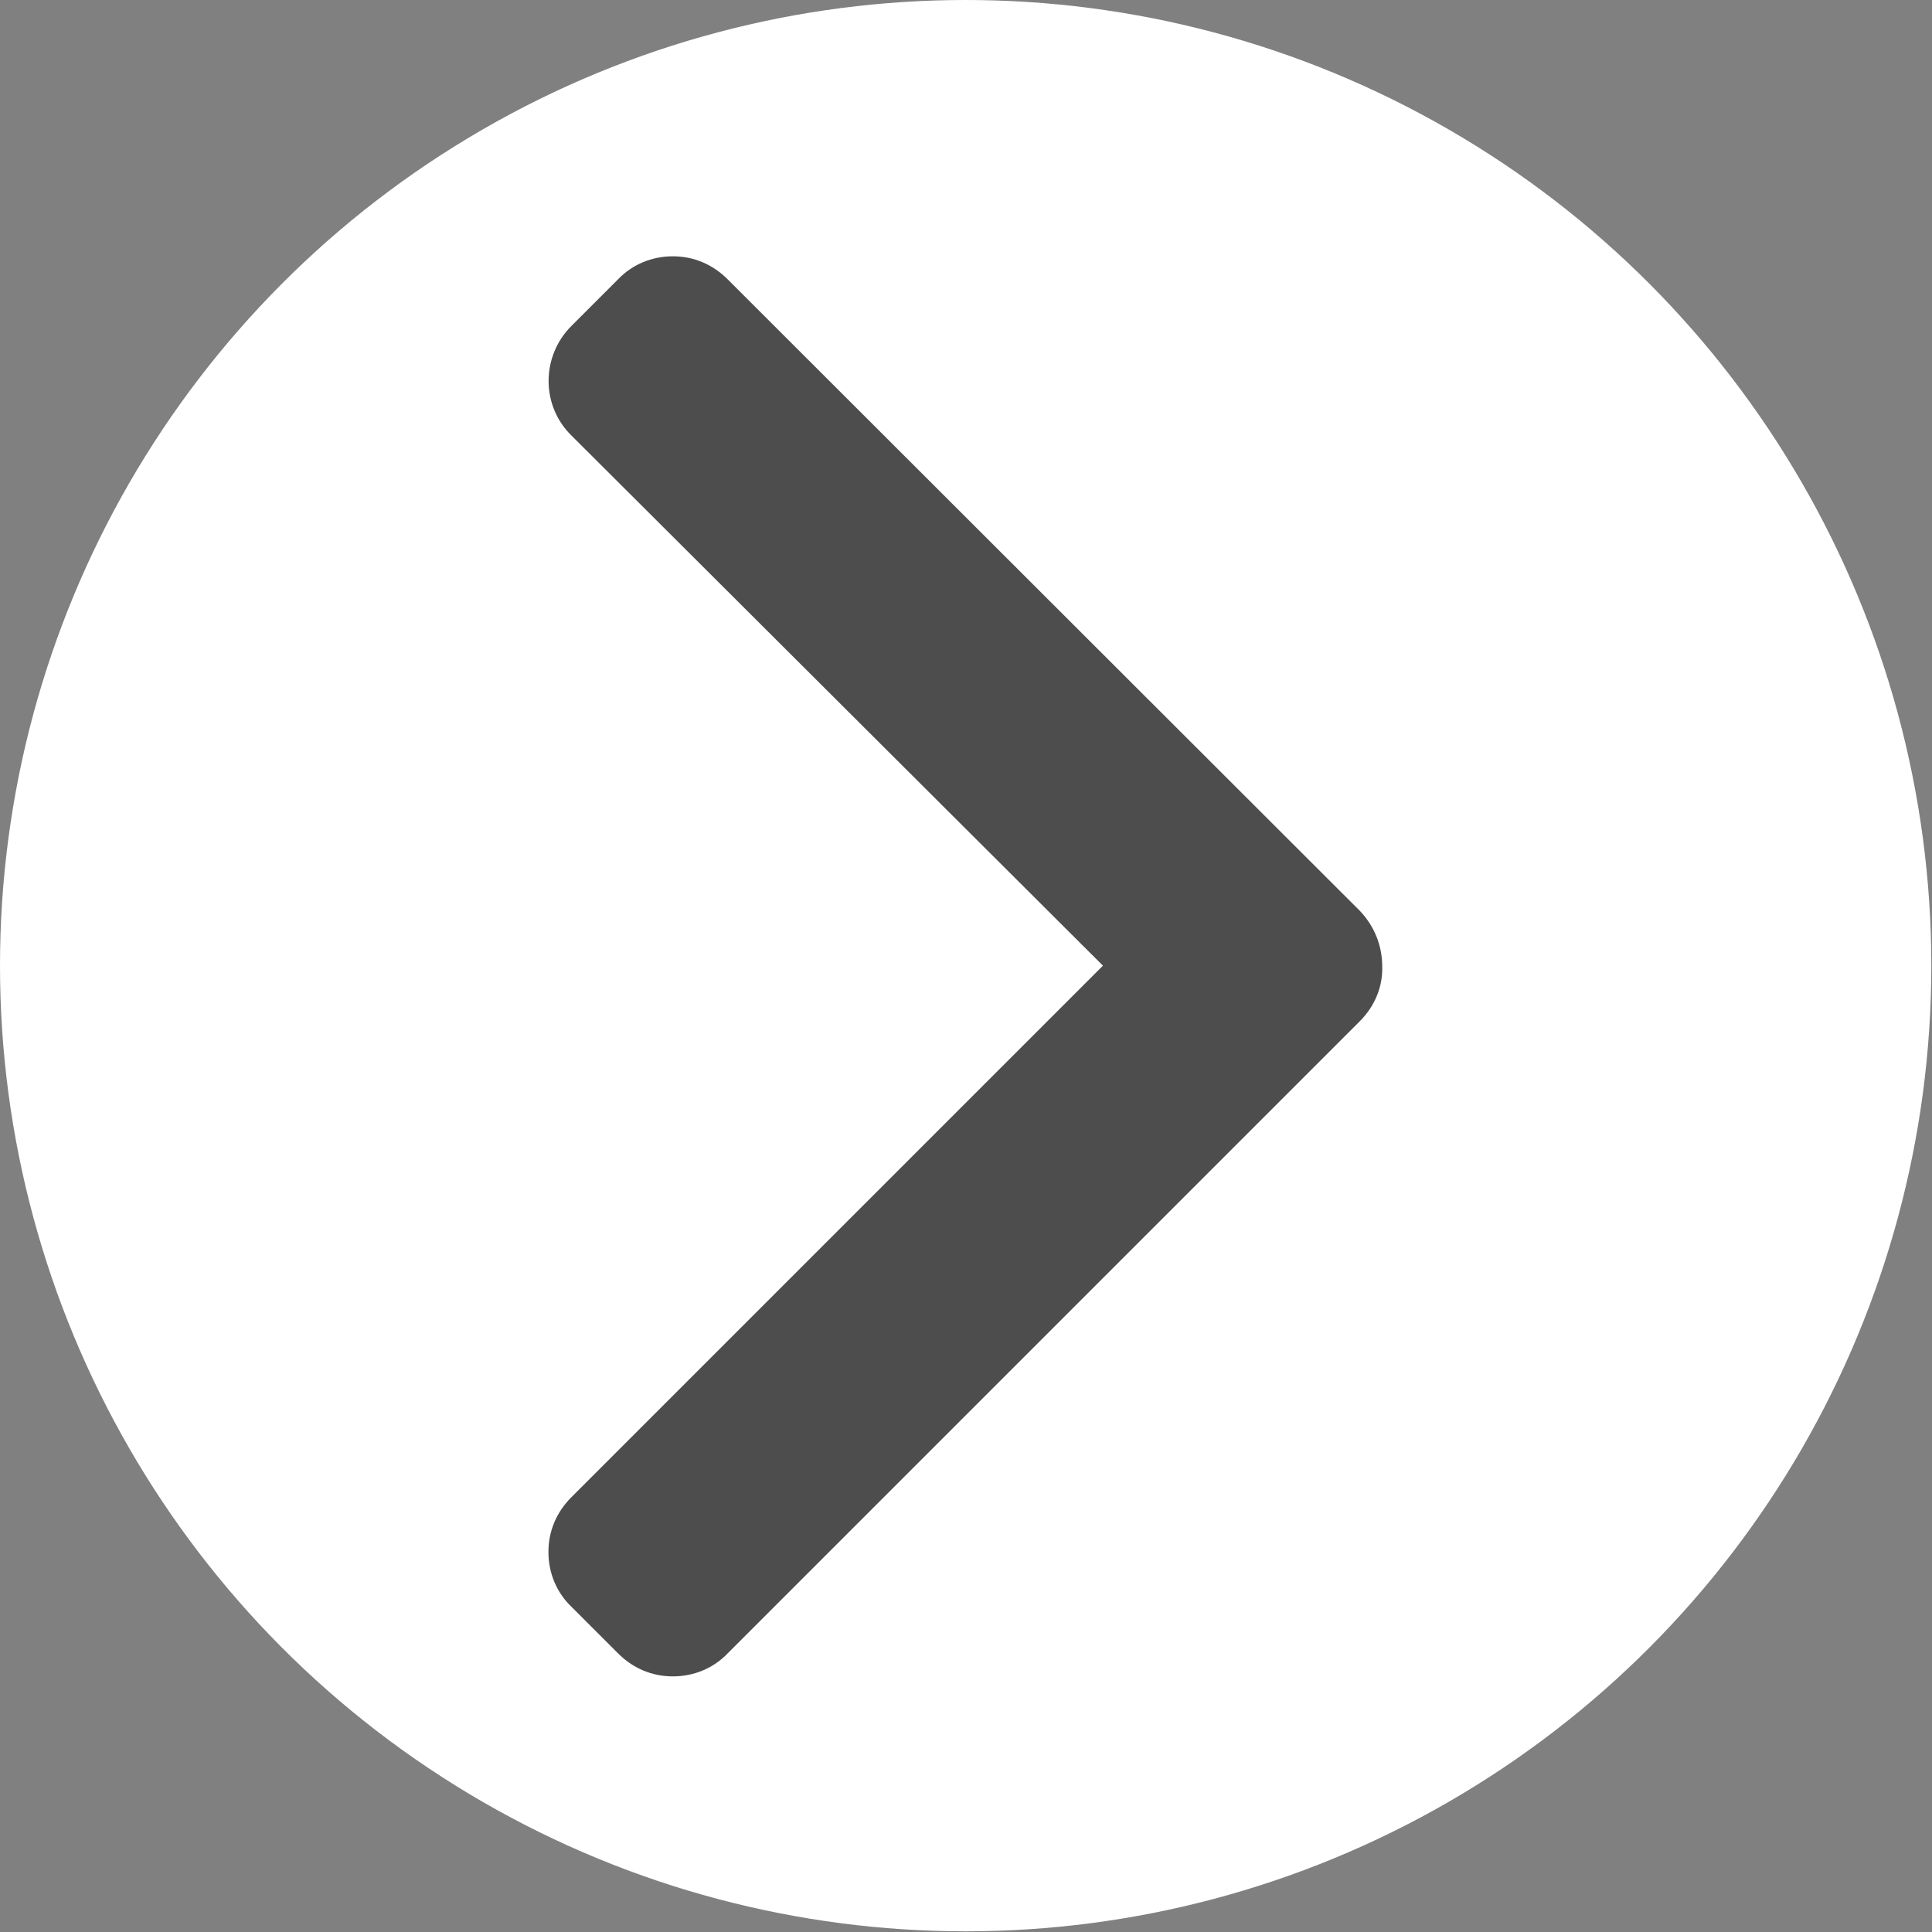 <?xml version="1.0" encoding="utf-8"?>
<!-- Generator: Adobe Illustrator 25.0.0, SVG Export Plug-In . SVG Version: 6.00 Build 0)  -->
<svg version="1.1" id="Layer_1" xmlns="http://www.w3.org/2000/svg" xmlns:xlink="http://www.w3.org/1999/xlink" x="0px" y="0px"
	 viewBox="0 0 285.7 285.7" style="enable-background:new 0 0 285.7 285.7;" xml:space="preserve">
<rect x="0" y="0" width="285.7" height="285.7" fill="#808080" stroke="none"/>
<style type="text/css">
	.st0{fill:#FFFFFF;}
	.st1{fill:#4D4D4D;}
</style>
<circle class="st0" cx="142.8" cy="142.8" r="142.8"/>
<g>
	<g>
		<path class="st1" d="M163.1,142.8l-78.6,78.6c-2.2,2.2-3.4,5-3.4,8.1s1.2,6,3.4,8.1l6.9,6.9c2.2,2.2,5,3.4,8.1,3.4s6-1.2,8.1-3.4
			l93.5-93.5c2.2-2.2,3.4-5.1,3.3-8.1c0-3.1-1.2-6-3.3-8.2l-93.5-93.4c-2.2-2.2-5-3.4-8.1-3.4s-6,1.2-8.1,3.4l-6.9,6.9
			C80,52.7,80,60,84.5,64.4L163.1,142.8z"/>
	</g>
</g>
</svg>
